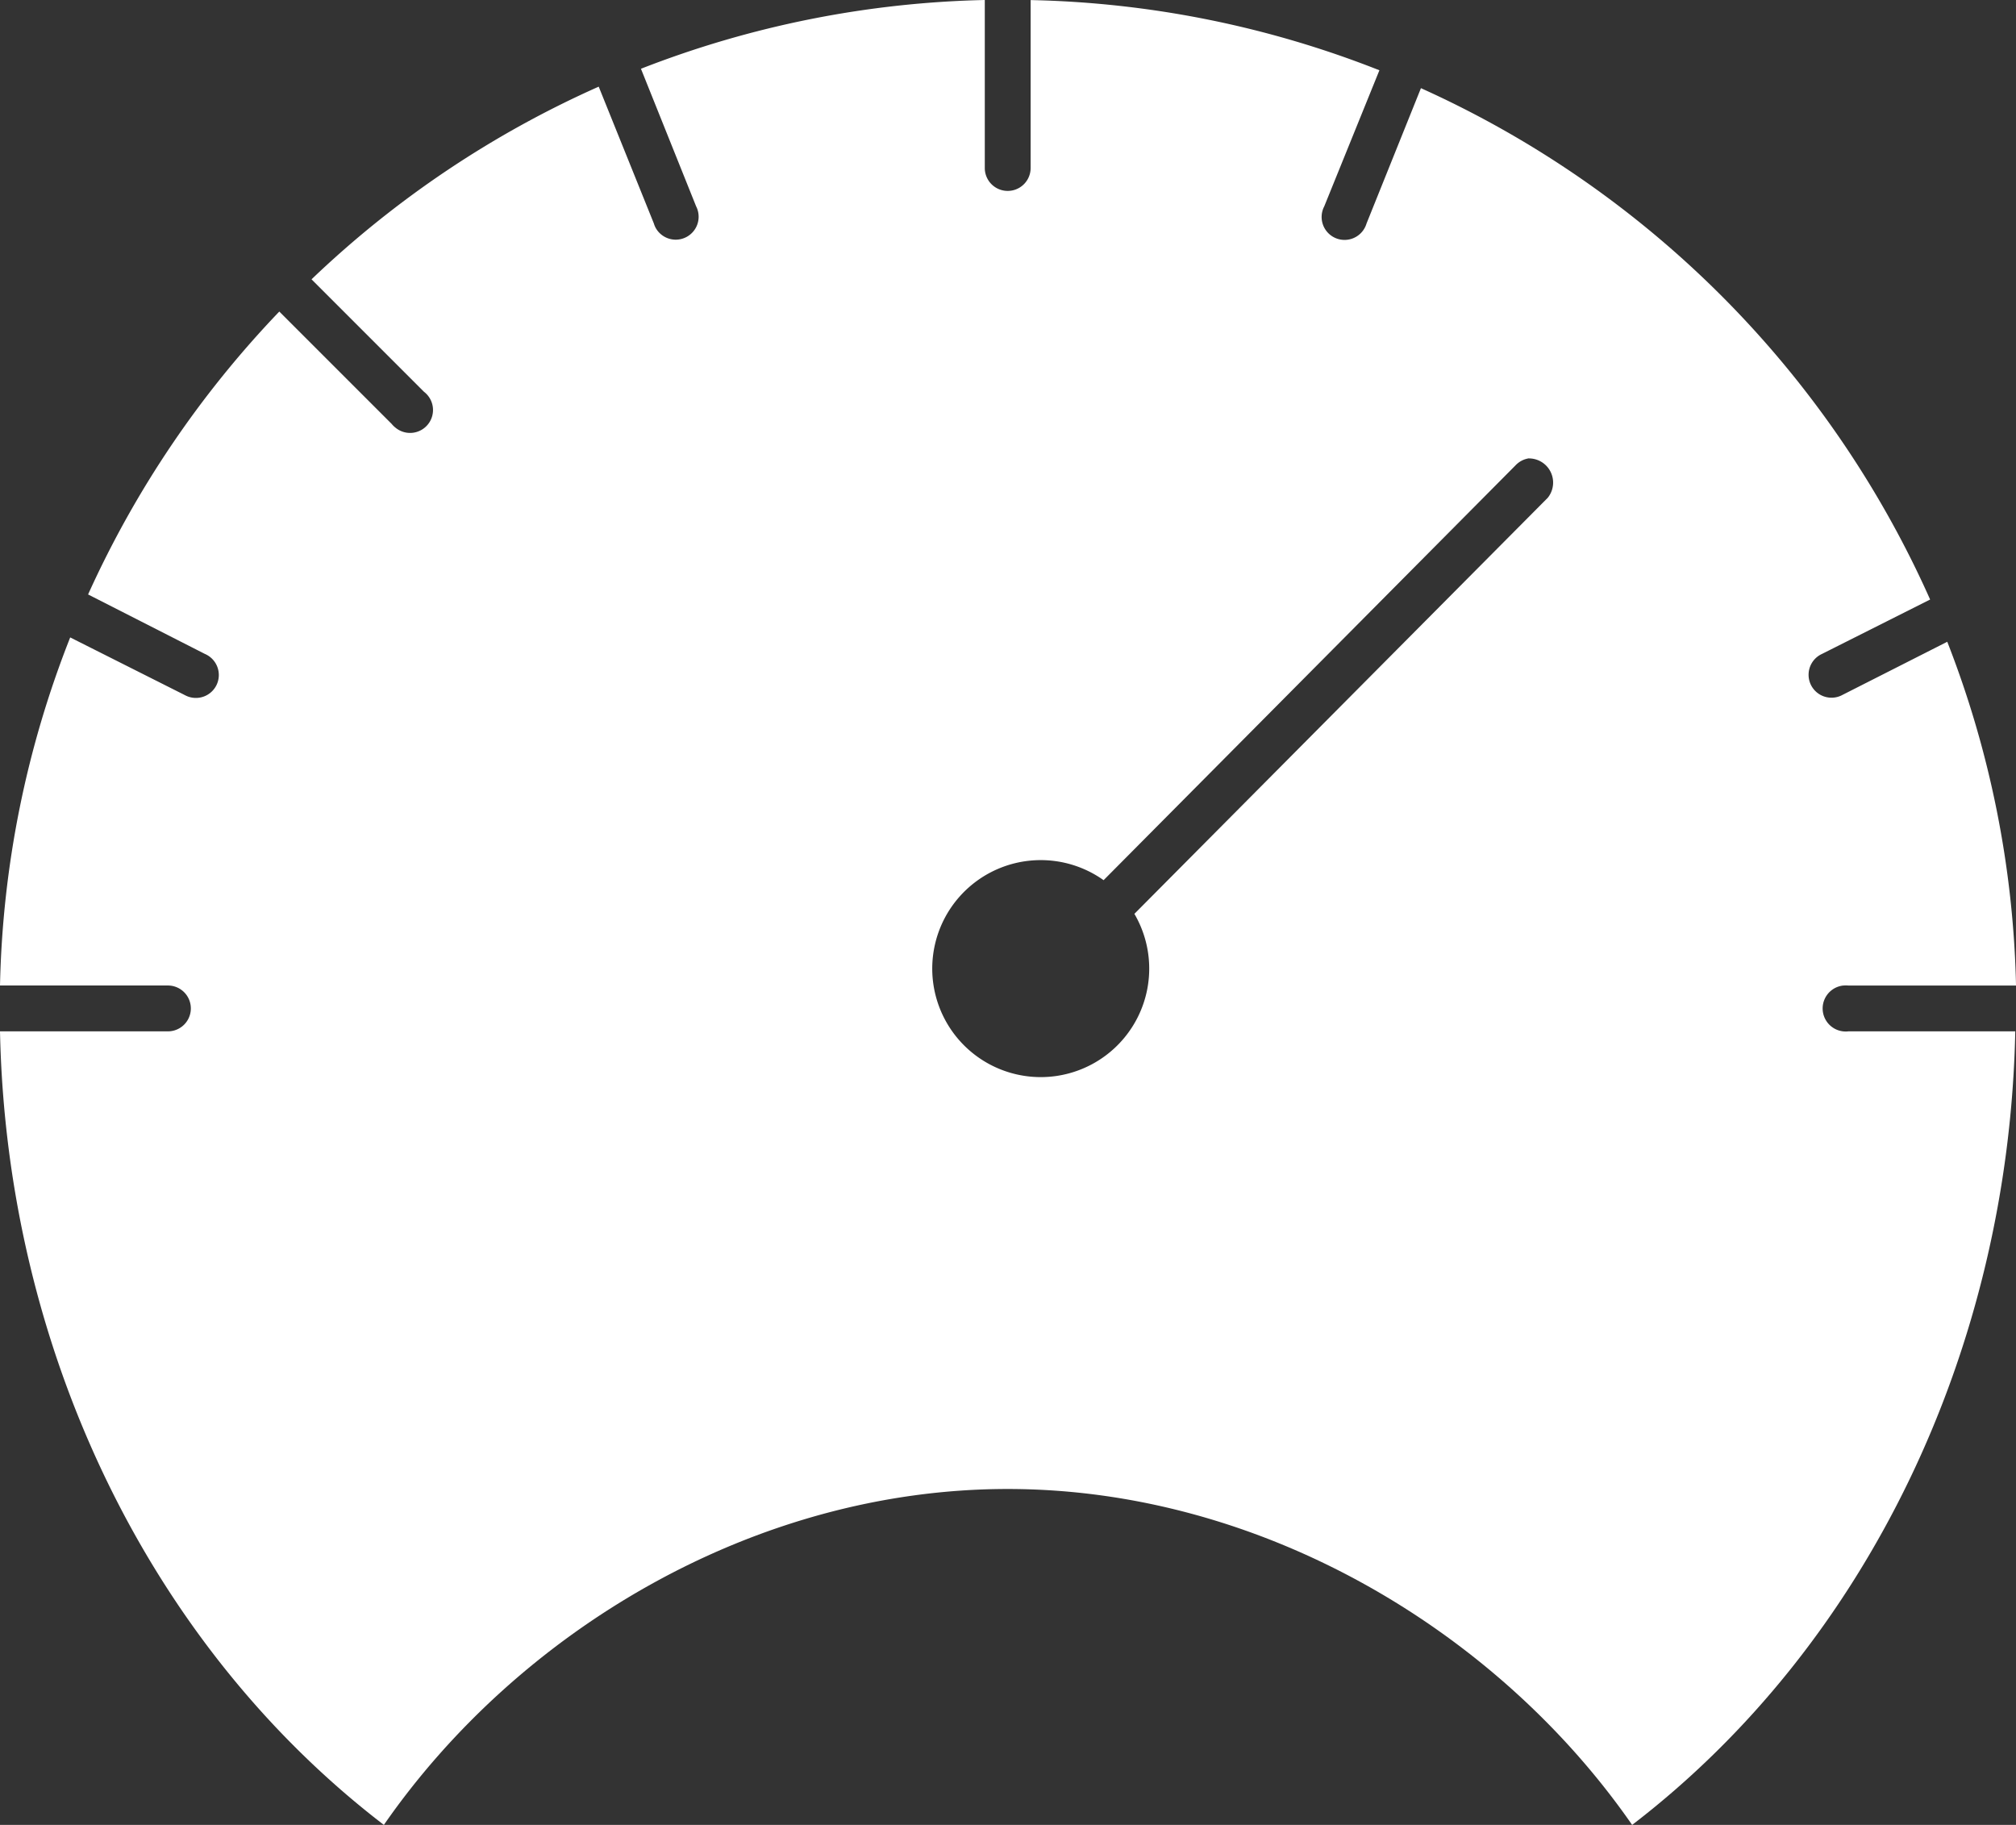<svg id="speed" xmlns="http://www.w3.org/2000/svg" width="80.127" height="72.527" viewBox="0 0 80.127 72.527">
  <rect x="0" y="0" width="80.127" height="72.527" fill="#333333" stroke="none"/>
  <g id="Group_3335" data-name="Group 3335" transform="translate(-4680.224 -688.981)">
    <path id="Path_1324" data-name="Path 1324" d="M4719.362,688.981a39.924,39.924,0,0,0-13.663,2.733l2.192,5.465a.911.911,0,0,1-1.612.849.935.935,0,0,1-.067-.166l-2.192-5.437a40.026,40.026,0,0,0-11.414,7.657l4.469,4.469a.911.911,0,1,1-1.143,1.418.881.881,0,0,1-.138-.137l-4.469-4.469a40.184,40.184,0,0,0-7.6,11.243l4.64,2.363a.911.911,0,1,1-.76,1.655c-.022-.01-.044-.021-.065-.033l-4.526-2.277a39.884,39.884,0,0,0-2.79,13.834h6.661a.911.911,0,1,1,.026,1.822h-6.687c.261,12.632,5.92,24.384,15.257,31.538,5.34-7.7,14.711-13.35,24.792-13.35s19.48,5.648,24.821,13.35c9.337-7.154,14.967-18.906,15.228-31.538h-6.632a.916.916,0,0,1-.215-1.82l.016,0a.94.94,0,0,1,.2,0h6.661a39.883,39.883,0,0,0-2.733-13.663l-4.156,2.107a.911.911,0,0,1-.89-1.59c.021-.012.043-.023.065-.033l4.3-2.163a40.25,40.25,0,0,0-20.238-20.323l-2.163,5.38a.911.911,0,1,1-1.68-.683l2.192-5.408a39.949,39.949,0,0,0-13.862-2.79v6.661a.911.911,0,0,1-1.822.025v-6.686ZM4741,707.2a.961.961,0,0,1,.74,1.565L4725.311,725.3a4.312,4.312,0,1,1-1.224-1.338l16.367-16.481a.922.922,0,0,1,.541-.285Z" fill="#fff"/>
  </g>
</svg>
